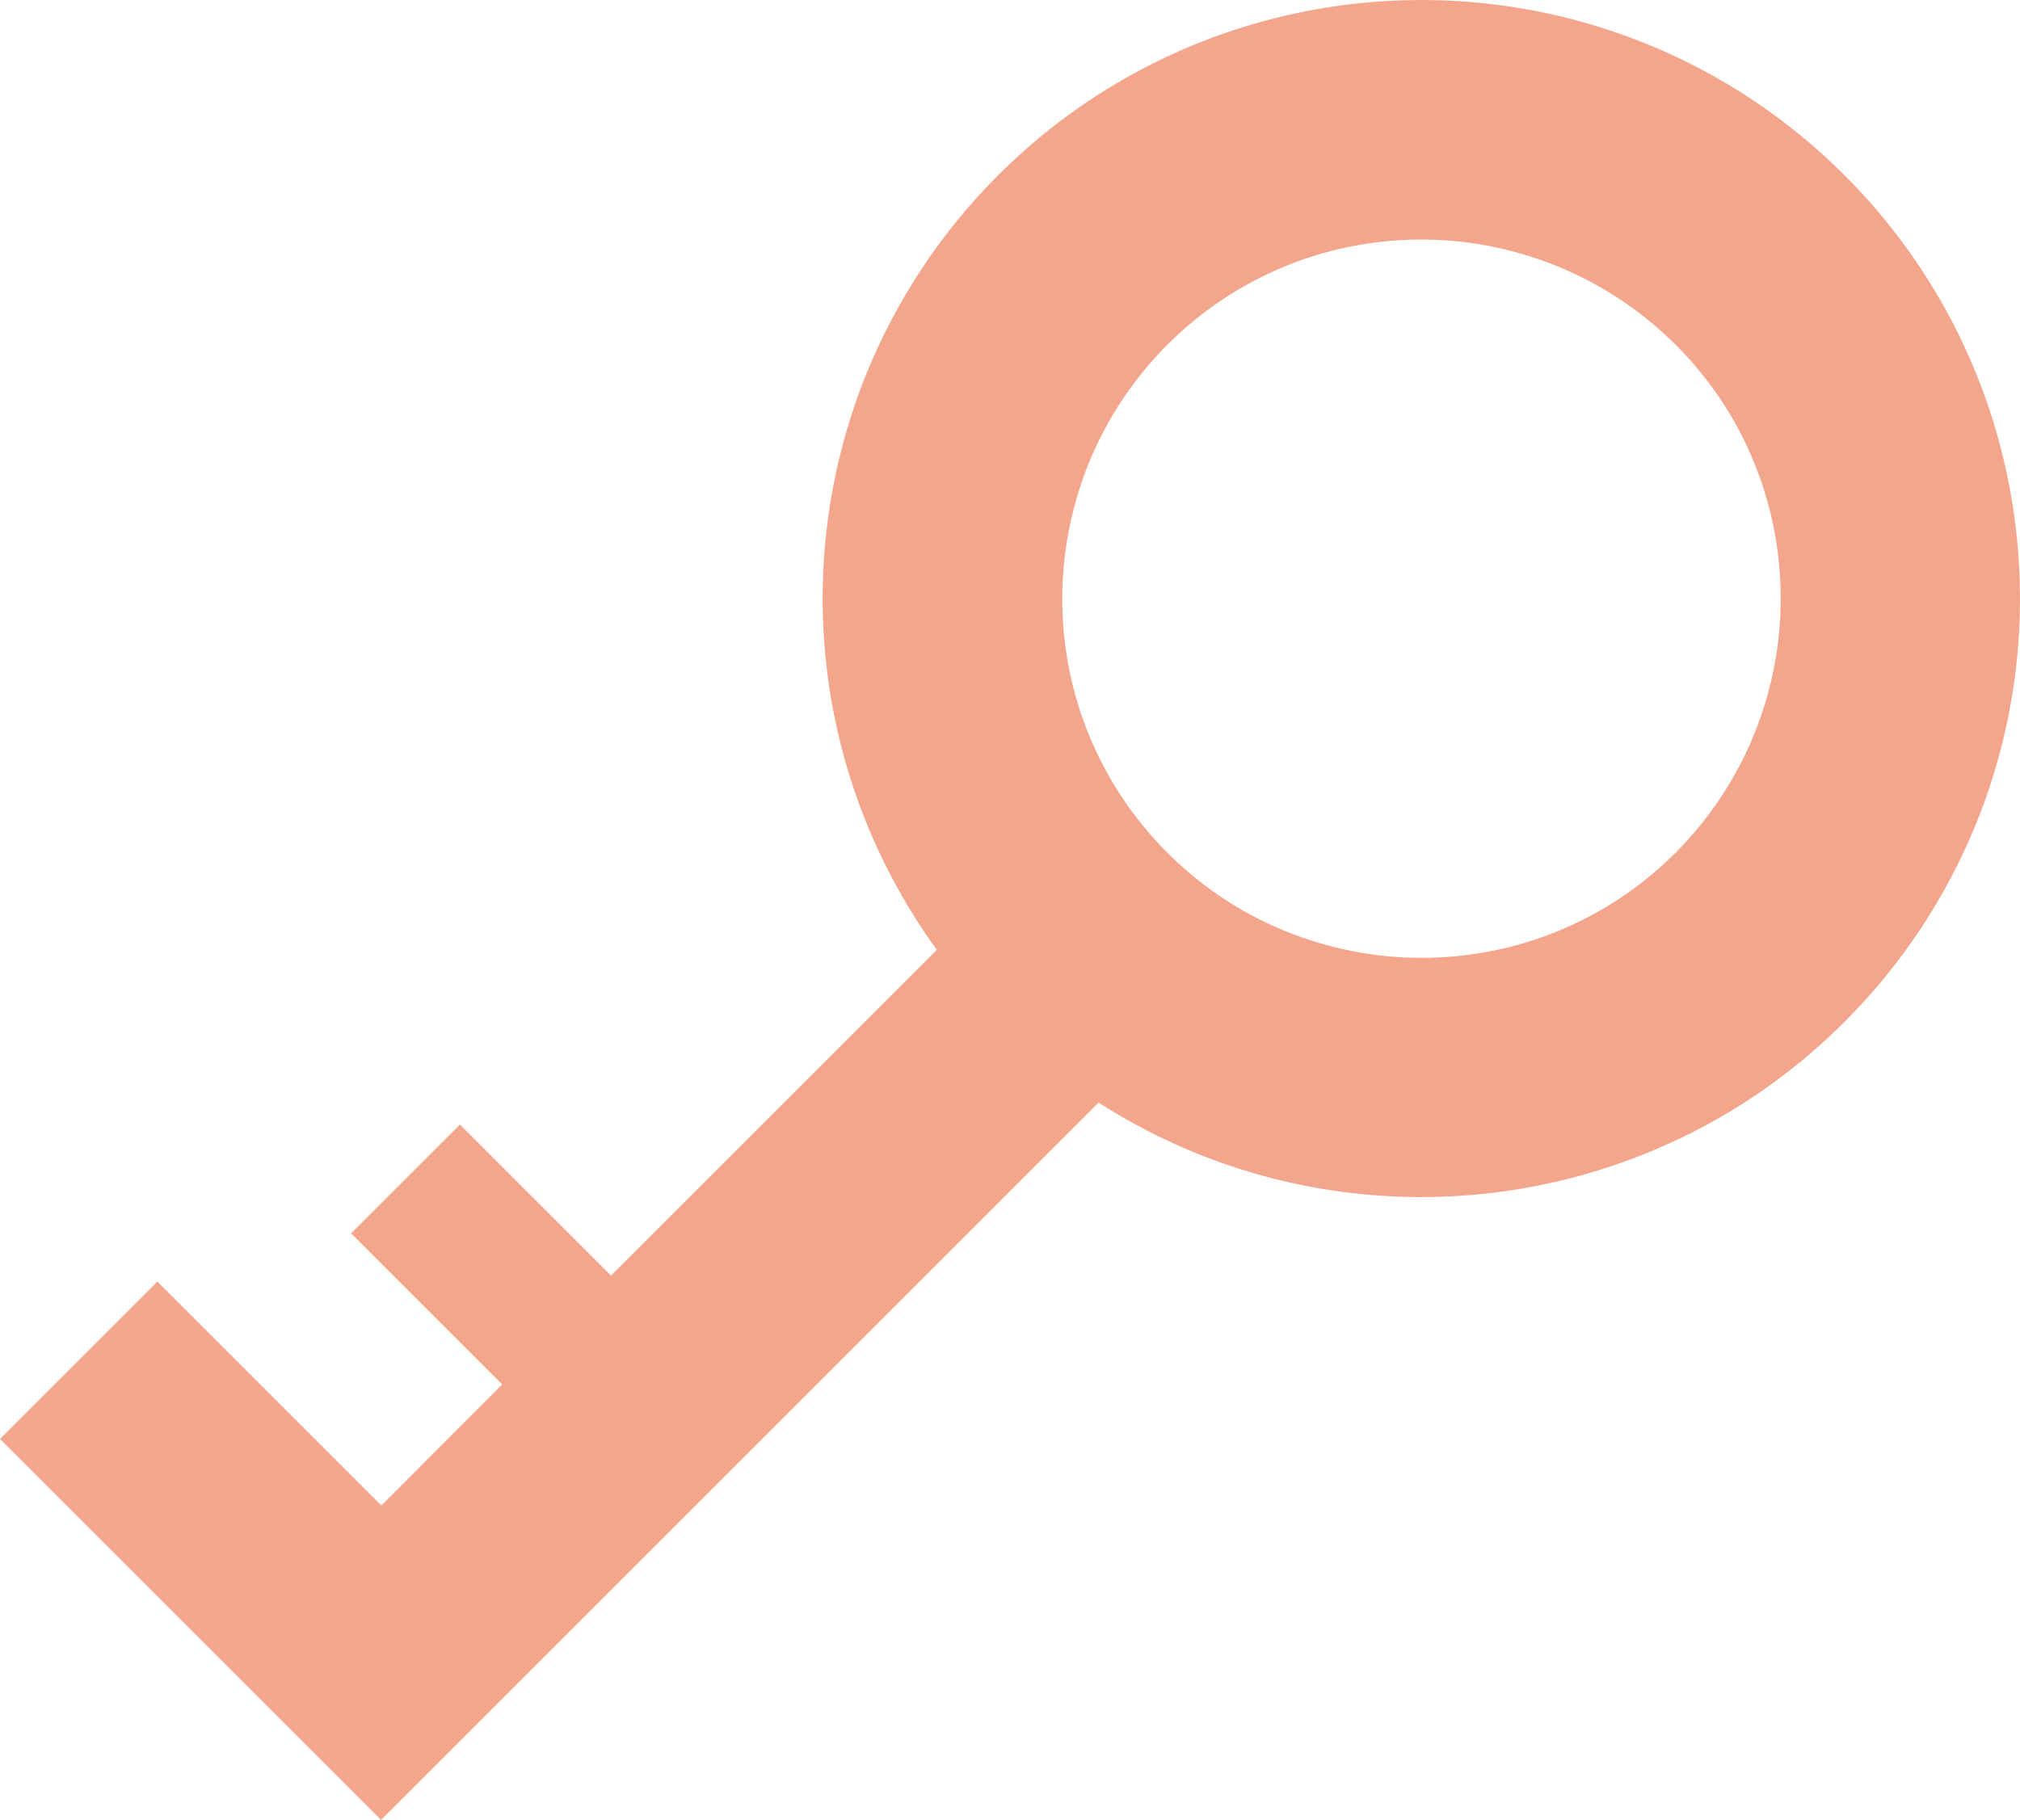 <?xml version="1.0" encoding="UTF-8"?>
<svg id="_x32_" xmlns="http://www.w3.org/2000/svg" width="60.7" height="54.71" version="1.1" viewBox="0 0 60.7 54.71">
  <!-- Generator: Adobe Illustrator 29.6.1, SVG Export Plug-In . SVG Version: 2.1.1 Build 9)  -->
  <defs>
    <style>
      .st0 {
        fill: #f3a68c;
      }
    </style>
  </defs>
  <path class="st0" d="M60.37,14.56c-.66-3.4-2.31-6.66-4.94-9.29-1.75-1.75-3.78-3.07-5.95-3.95C46.23,0,42.68-.33,39.28.33c-3.4.66-6.66,2.31-9.29,4.94-1.75,1.75-3.07,3.79-3.95,5.95-1.32,3.26-1.65,6.8-.99,10.2.49,2.52,1.53,4.96,3.1,7.13l-9.79,9.79-4.54-4.54-3.27,3.27,4.54,4.54-3.63,3.64-6.73-6.73-4.73,4.73,11.45,11.45,21.56-21.56c.94.6,1.92,1.11,2.93,1.52,3.25,1.32,6.8,1.65,10.2.99,3.4-.66,6.67-2.31,9.29-4.94,1.75-1.75,3.07-3.79,3.95-5.95,1.32-3.25,1.65-6.8.99-10.2ZM53.31,20.06c-.4,2.04-1.38,3.98-2.96,5.57-1.06,1.06-2.27,1.84-3.57,2.37-1.94.79-4.09.99-6.13.59-2.04-.4-3.98-1.37-5.57-2.96-1.06-1.06-1.84-2.27-2.37-3.57-.79-1.94-.99-4.09-.59-6.13.4-2.05,1.38-3.98,2.96-5.57,1.06-1.06,2.27-1.84,3.57-2.37,1.94-.79,4.09-.99,6.13-.59,2.04.4,3.98,1.38,5.57,2.96,1.06,1.06,1.85,2.27,2.37,3.57.79,1.94.99,4.09.59,6.13Z"/>
</svg>